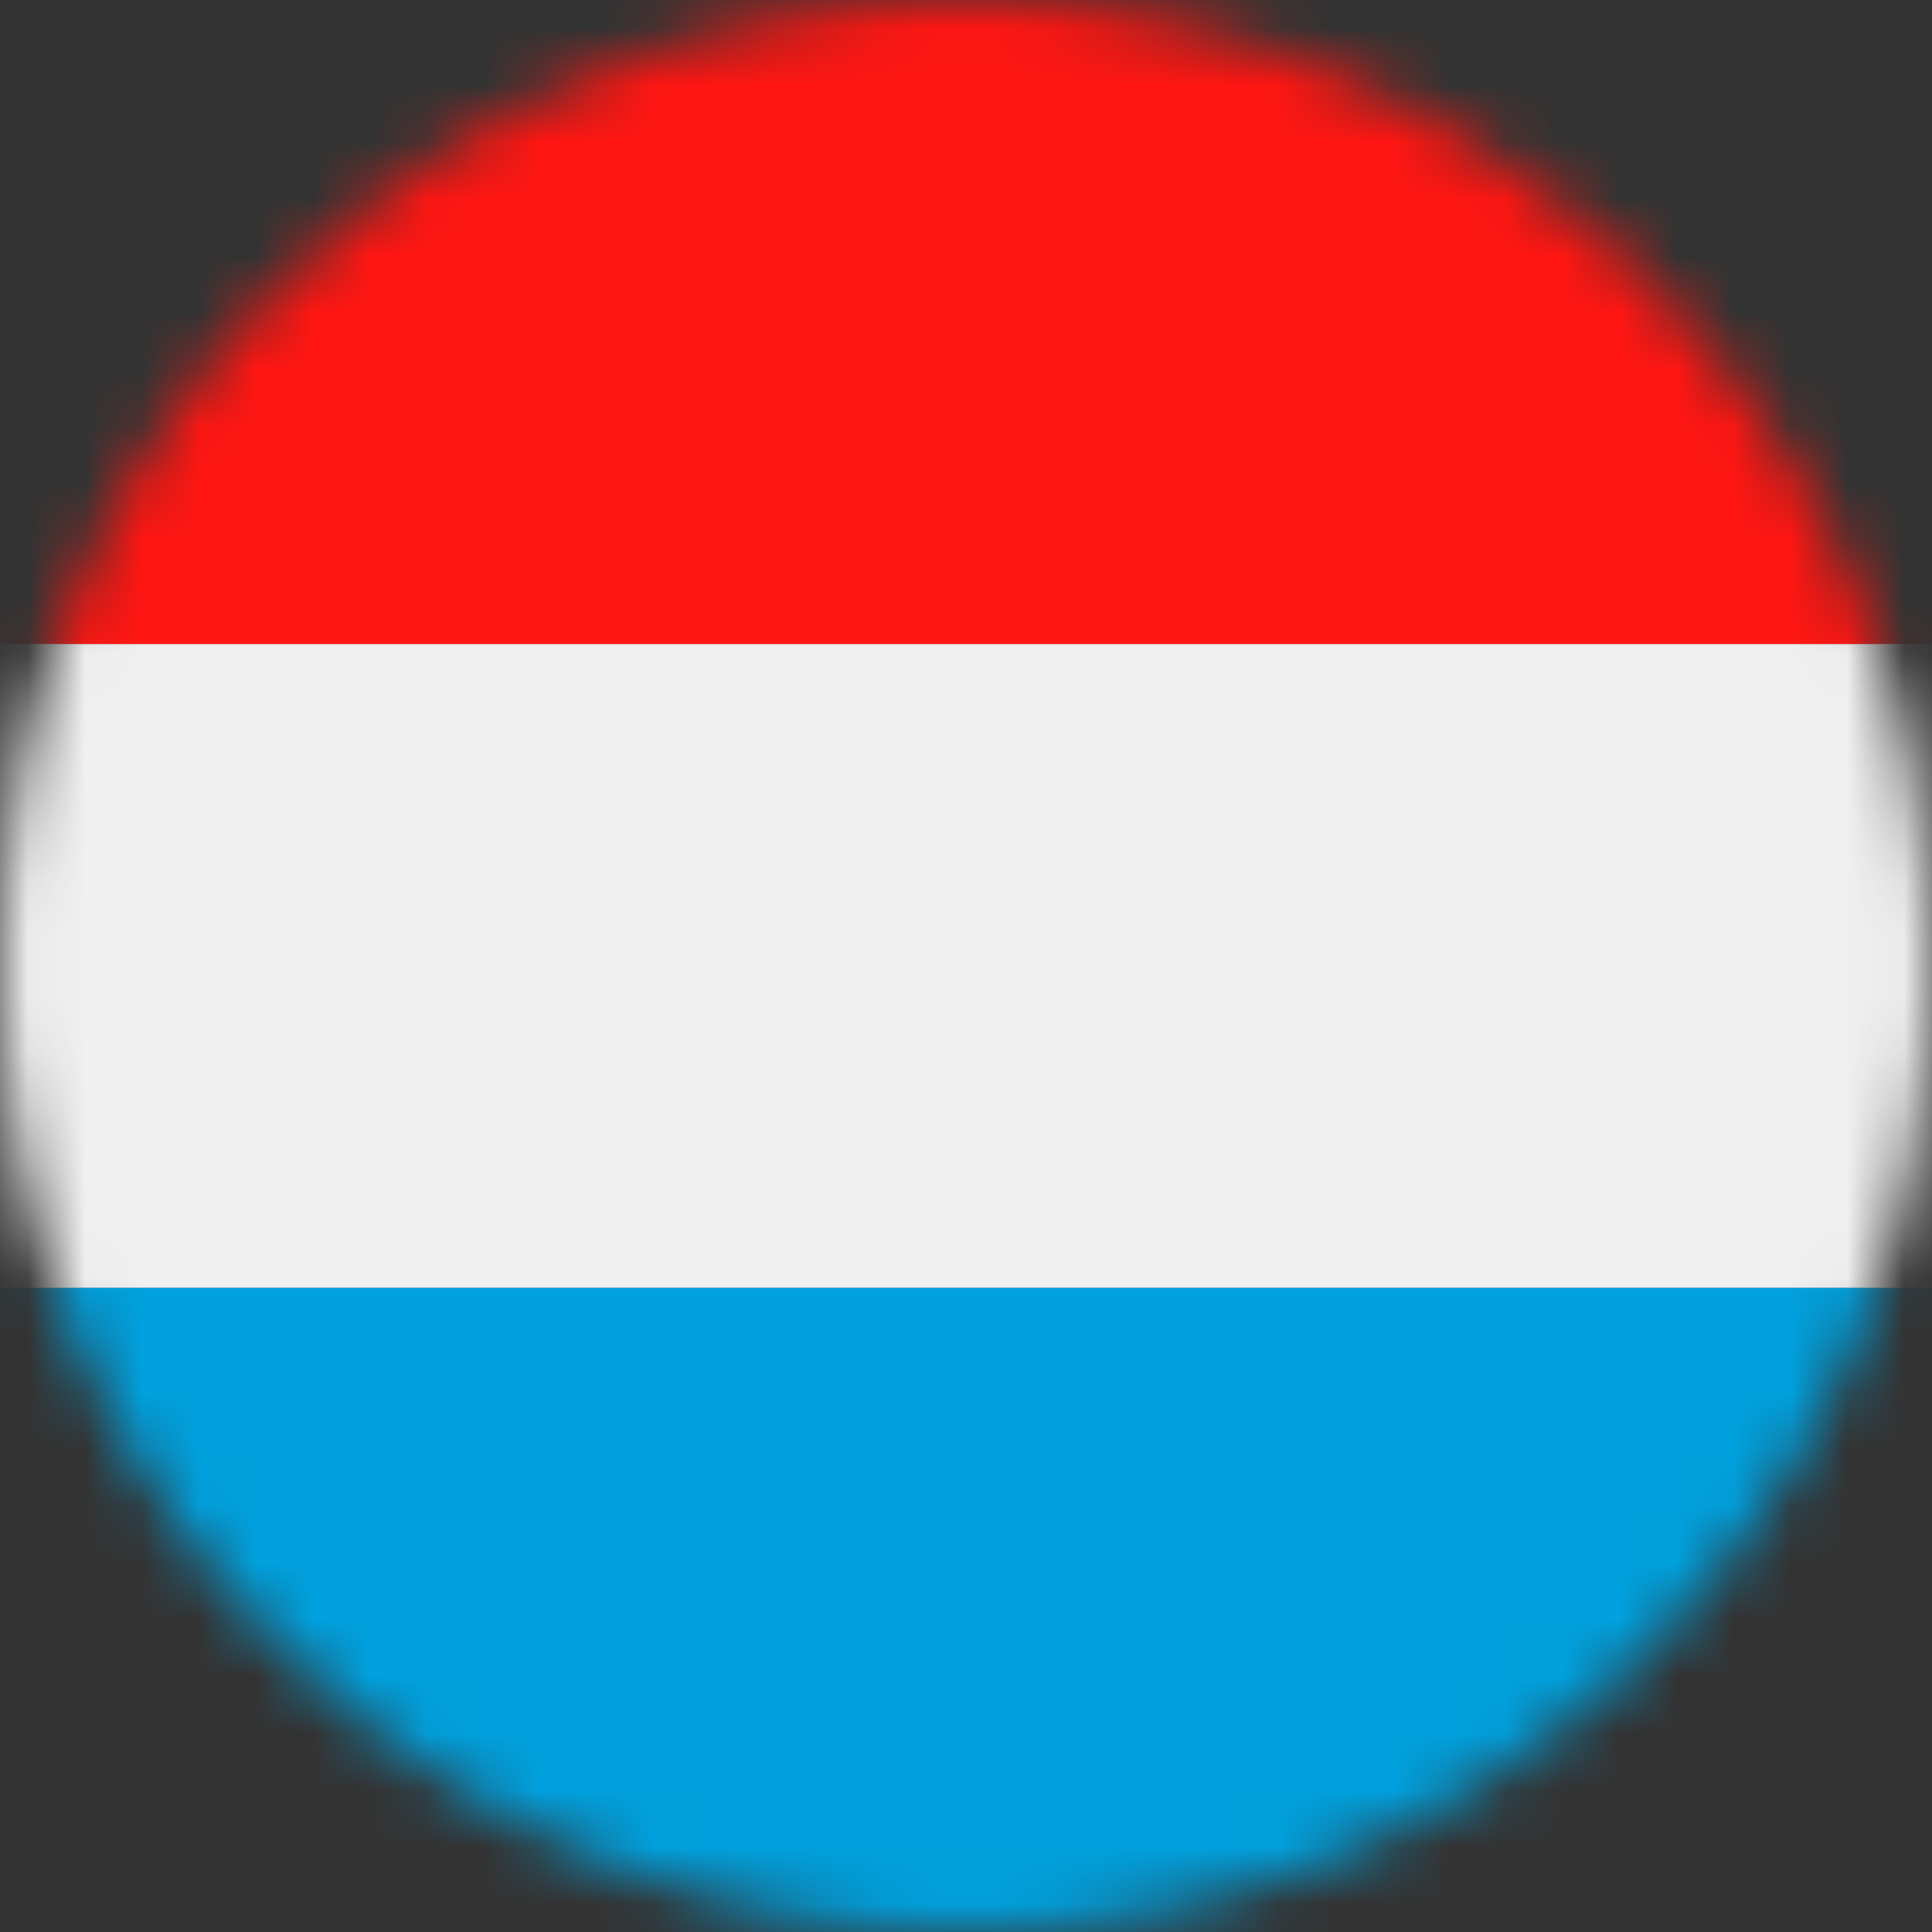 <?xml version="1.0" encoding="UTF-8"?>
<svg width="34px" height="34px" viewBox="0 0 34 34" version="1.1" xmlns="http://www.w3.org/2000/svg" xmlns:xlink="http://www.w3.org/1999/xlink">
    <rect x="0" y="0" width="34" height="34" fill="#333333" stroke="none"/>
    <title>Group 9 Copy</title>
    <defs>
        <path d="M17,0 C7.612,0 0,7.611 0,16.999 L0,16.999 C0,26.388 7.612,34 17,34 L17,34 C26.388,34 34,26.388 34,16.999 L34,16.999 C34,7.611 26.388,0 17,0 Z" id="path-1"></path>
    </defs>
    <g id="Arkance---Ontwerp-Correcties-28-02-2024" stroke="none" stroke-width="1" fill="none" fill-rule="evenodd">
        <g id="1-1-2-Home---Selector" transform="translate(-1026, -772)">
            <g id="Group-2" transform="translate(360.5, 177)">
                <g id="Group-5" transform="translate(665.5, 595)">
                    <mask id="mask-2" fill="white">
                        <use xlink:href="#path-1"></use>
                    </mask>
                    <g id="Clip-2"></g>
                    <polygon id="Fill-1" fill="#F0F0F0" mask="url(#mask-2)" points="-8.498 22.666 42.499 22.666 42.499 11.332 -8.498 11.332"></polygon>
                    <polygon id="Fill-3" fill="#00a1de" mask="url(#mask-2)" points="-8.498 34 42.499 34 42.499 22.666 -8.498 22.666"></polygon>
                    <polygon id="Fill-4" fill="#FF1612" mask="url(#mask-2)" points="-8.498 11.332 42.499 11.332 42.499 -0.001 -8.498 -0.001"></polygon>
                </g>
            </g>
        </g>
    </g>
</svg>
